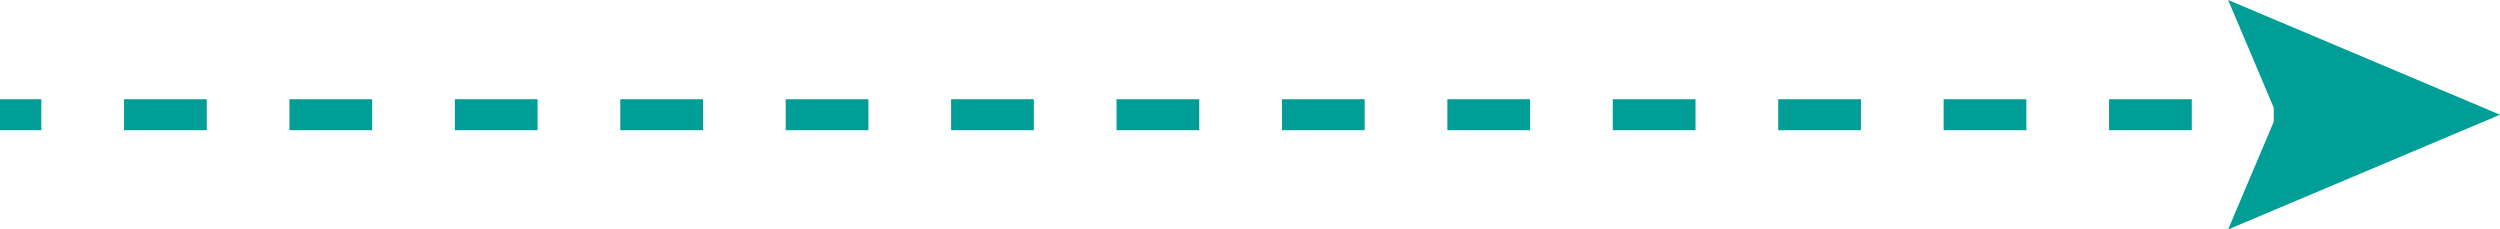 <?xml version="1.0" encoding="UTF-8"?>
<svg id="_レイヤー_1" data-name="レイヤー_1" xmlns="http://www.w3.org/2000/svg" width="242.11" height="22.22" version="1.1" viewBox="0 0 242.11 22.22">
  <!-- Generator: Adobe Illustrator 30.1.0, SVG Export Plug-In . SVG Version: 2.1.1 Build 136)  -->
  <defs>
    <style>
      .st0 {
        fill: #009e96;
      }

      .st1 {
        stroke-dasharray: 8.01 8.01;
      }

      .st1, .st2 {
        fill: none;
        stroke: #009e96;
        stroke-miterlimit: 10;
        stroke-width: 3px;
      }
    </style>
  </defs>
  <line class="st2" y1="11.11" x2="4" y2="11.11"/>
  <line class="st1" x1="12.01" y1="11.11" x2="216.2" y2="11.11"/>
  <line class="st2" x1="220.2" y1="11.11" x2="224.2" y2="11.11"/>
  <polygon class="st0" points="215.78 22.22 220.49 11.11 215.78 0 242.11 11.11 215.78 22.22"/>
</svg>